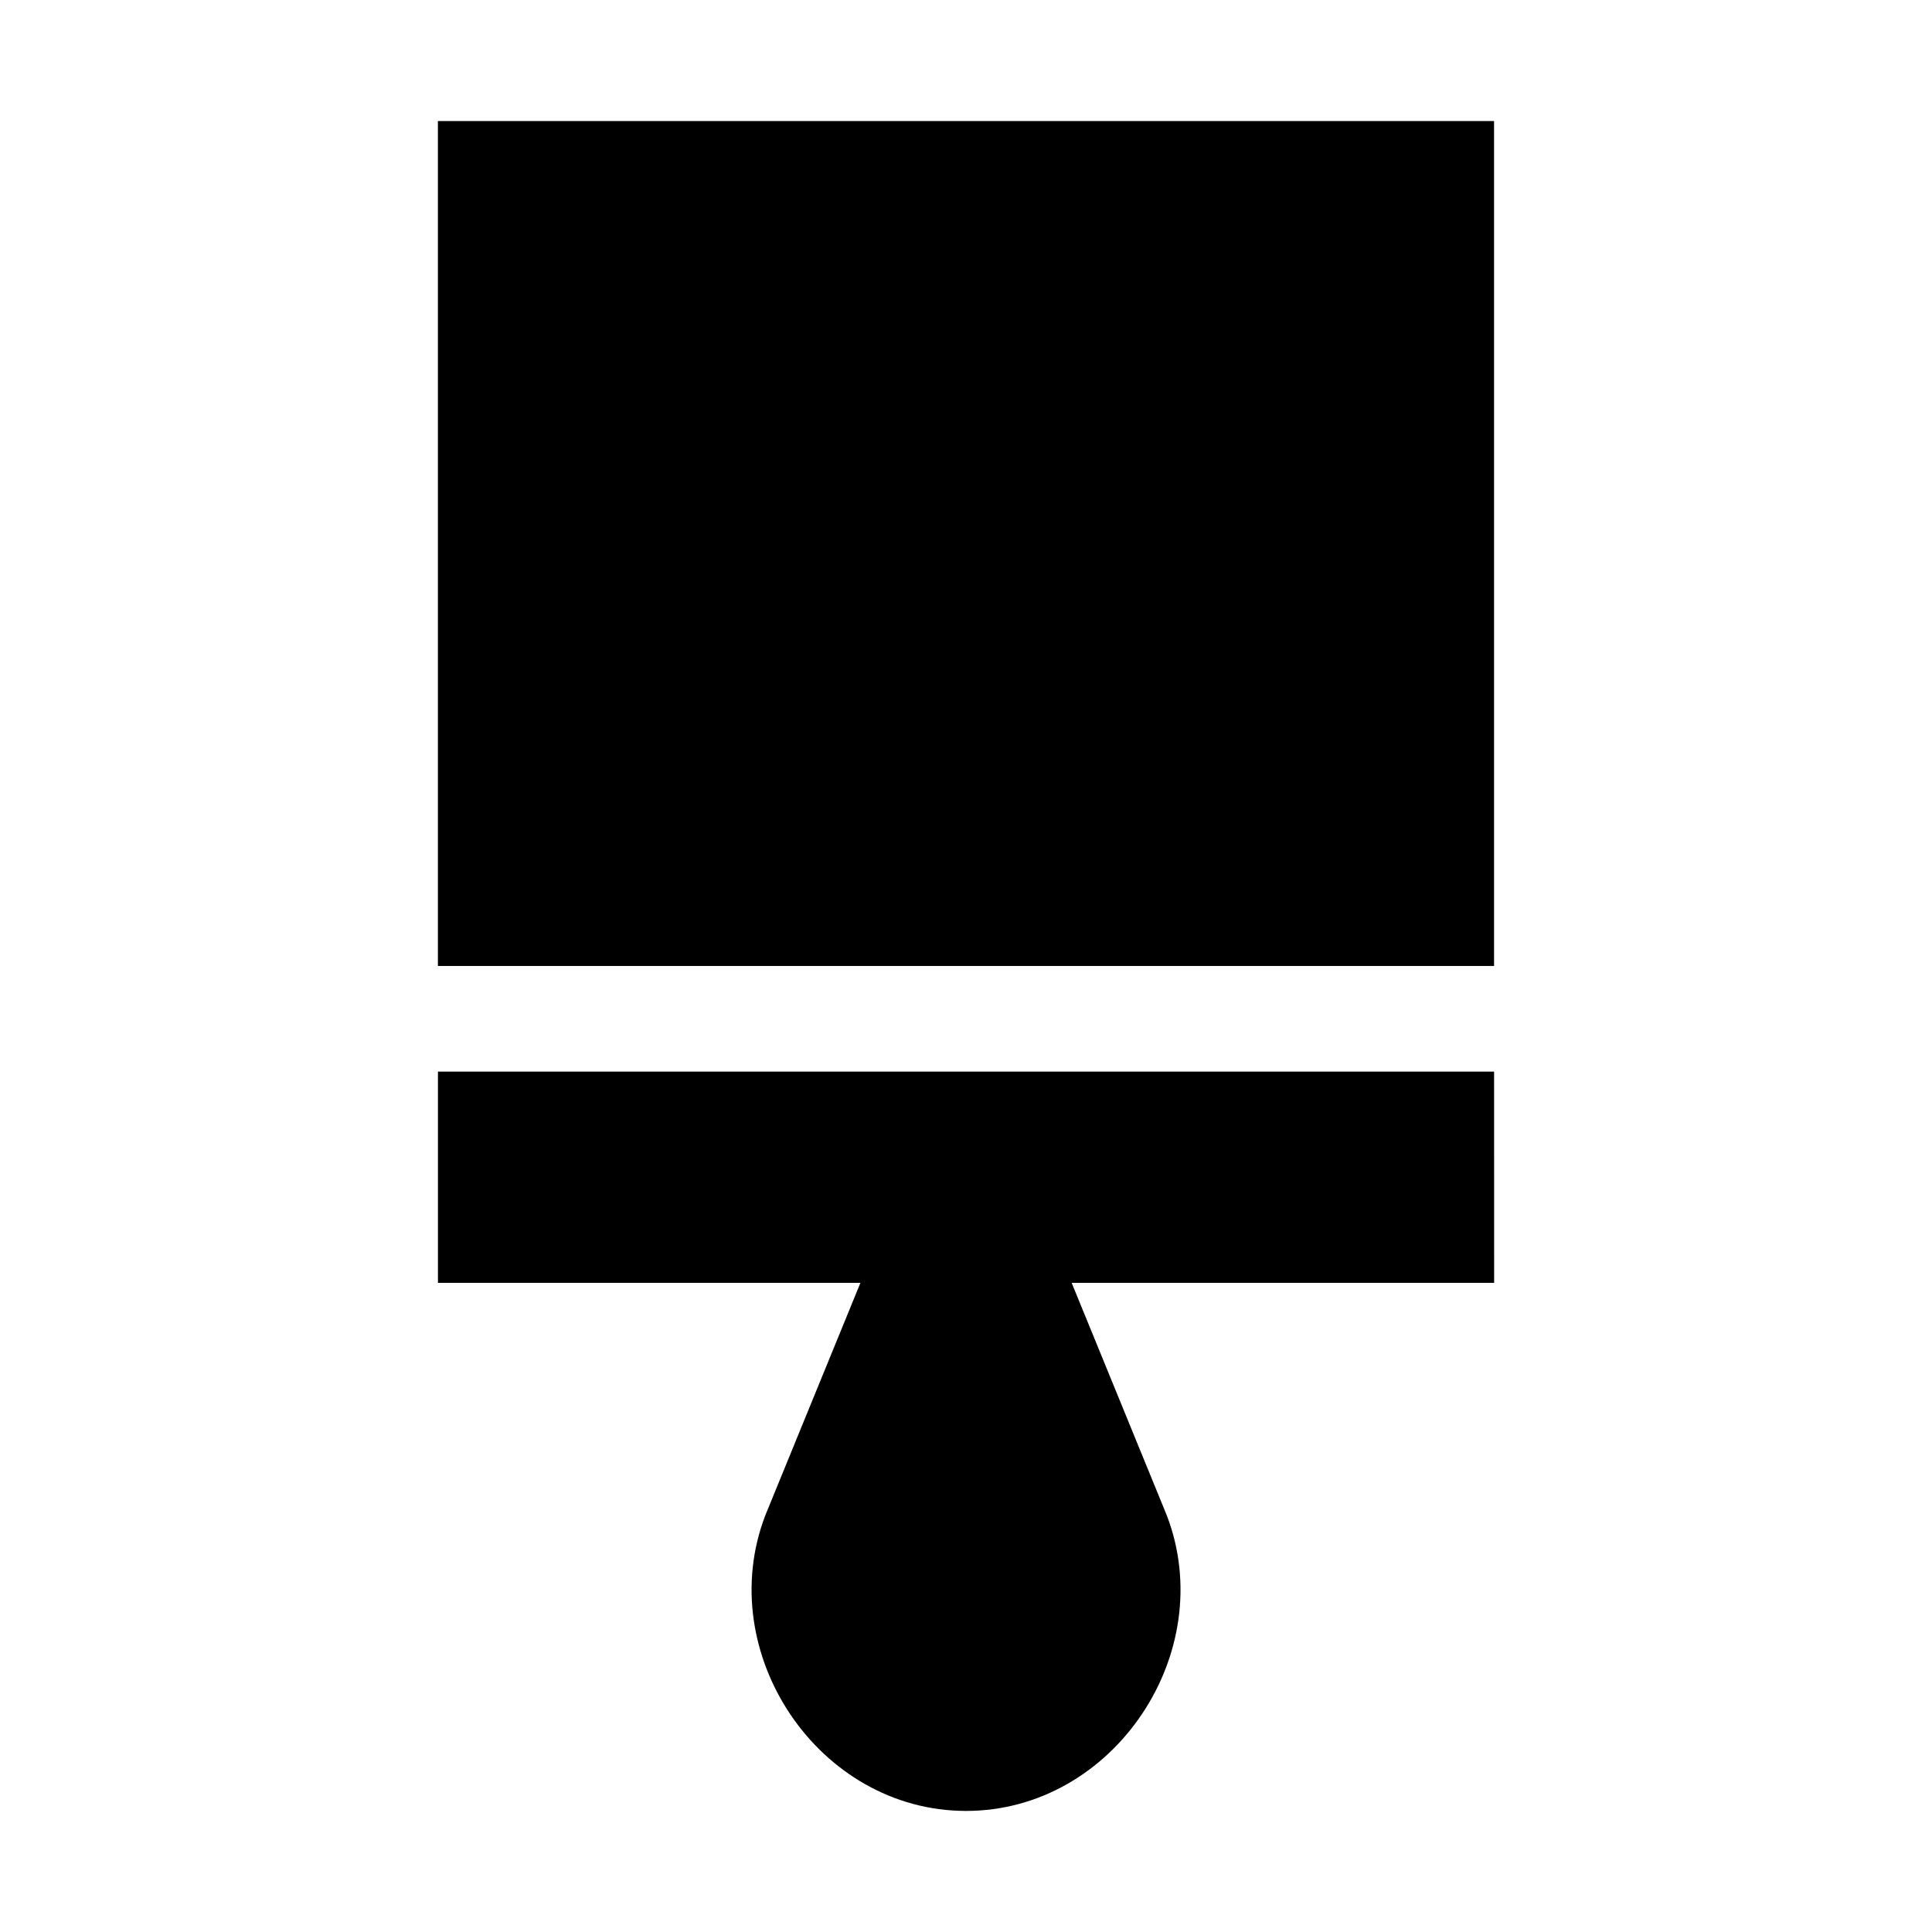 <?xml version="1.0" encoding="UTF-8"?>
<!-- Uploaded to: ICON Repo, www.svgrepo.com, Generator: ICON Repo Mixer Tools -->
<svg fill="#000000" width="800px" height="800px" version="1.1" viewBox="144 144 512 512" xmlns="http://www.w3.org/2000/svg">
 <g>
  <path d="m260.05 176.08h279.89v223.91h-279.89z"/>
  <path d="m539.95 427.99h-279.89v55.98h111.96l-25.191 61.578c-13.992 36.383 13.996 78.367 53.184 78.367 39.184 0 67.176-41.984 53.18-78.371l-25.191-61.578h111.96z"/>
 </g>
</svg>